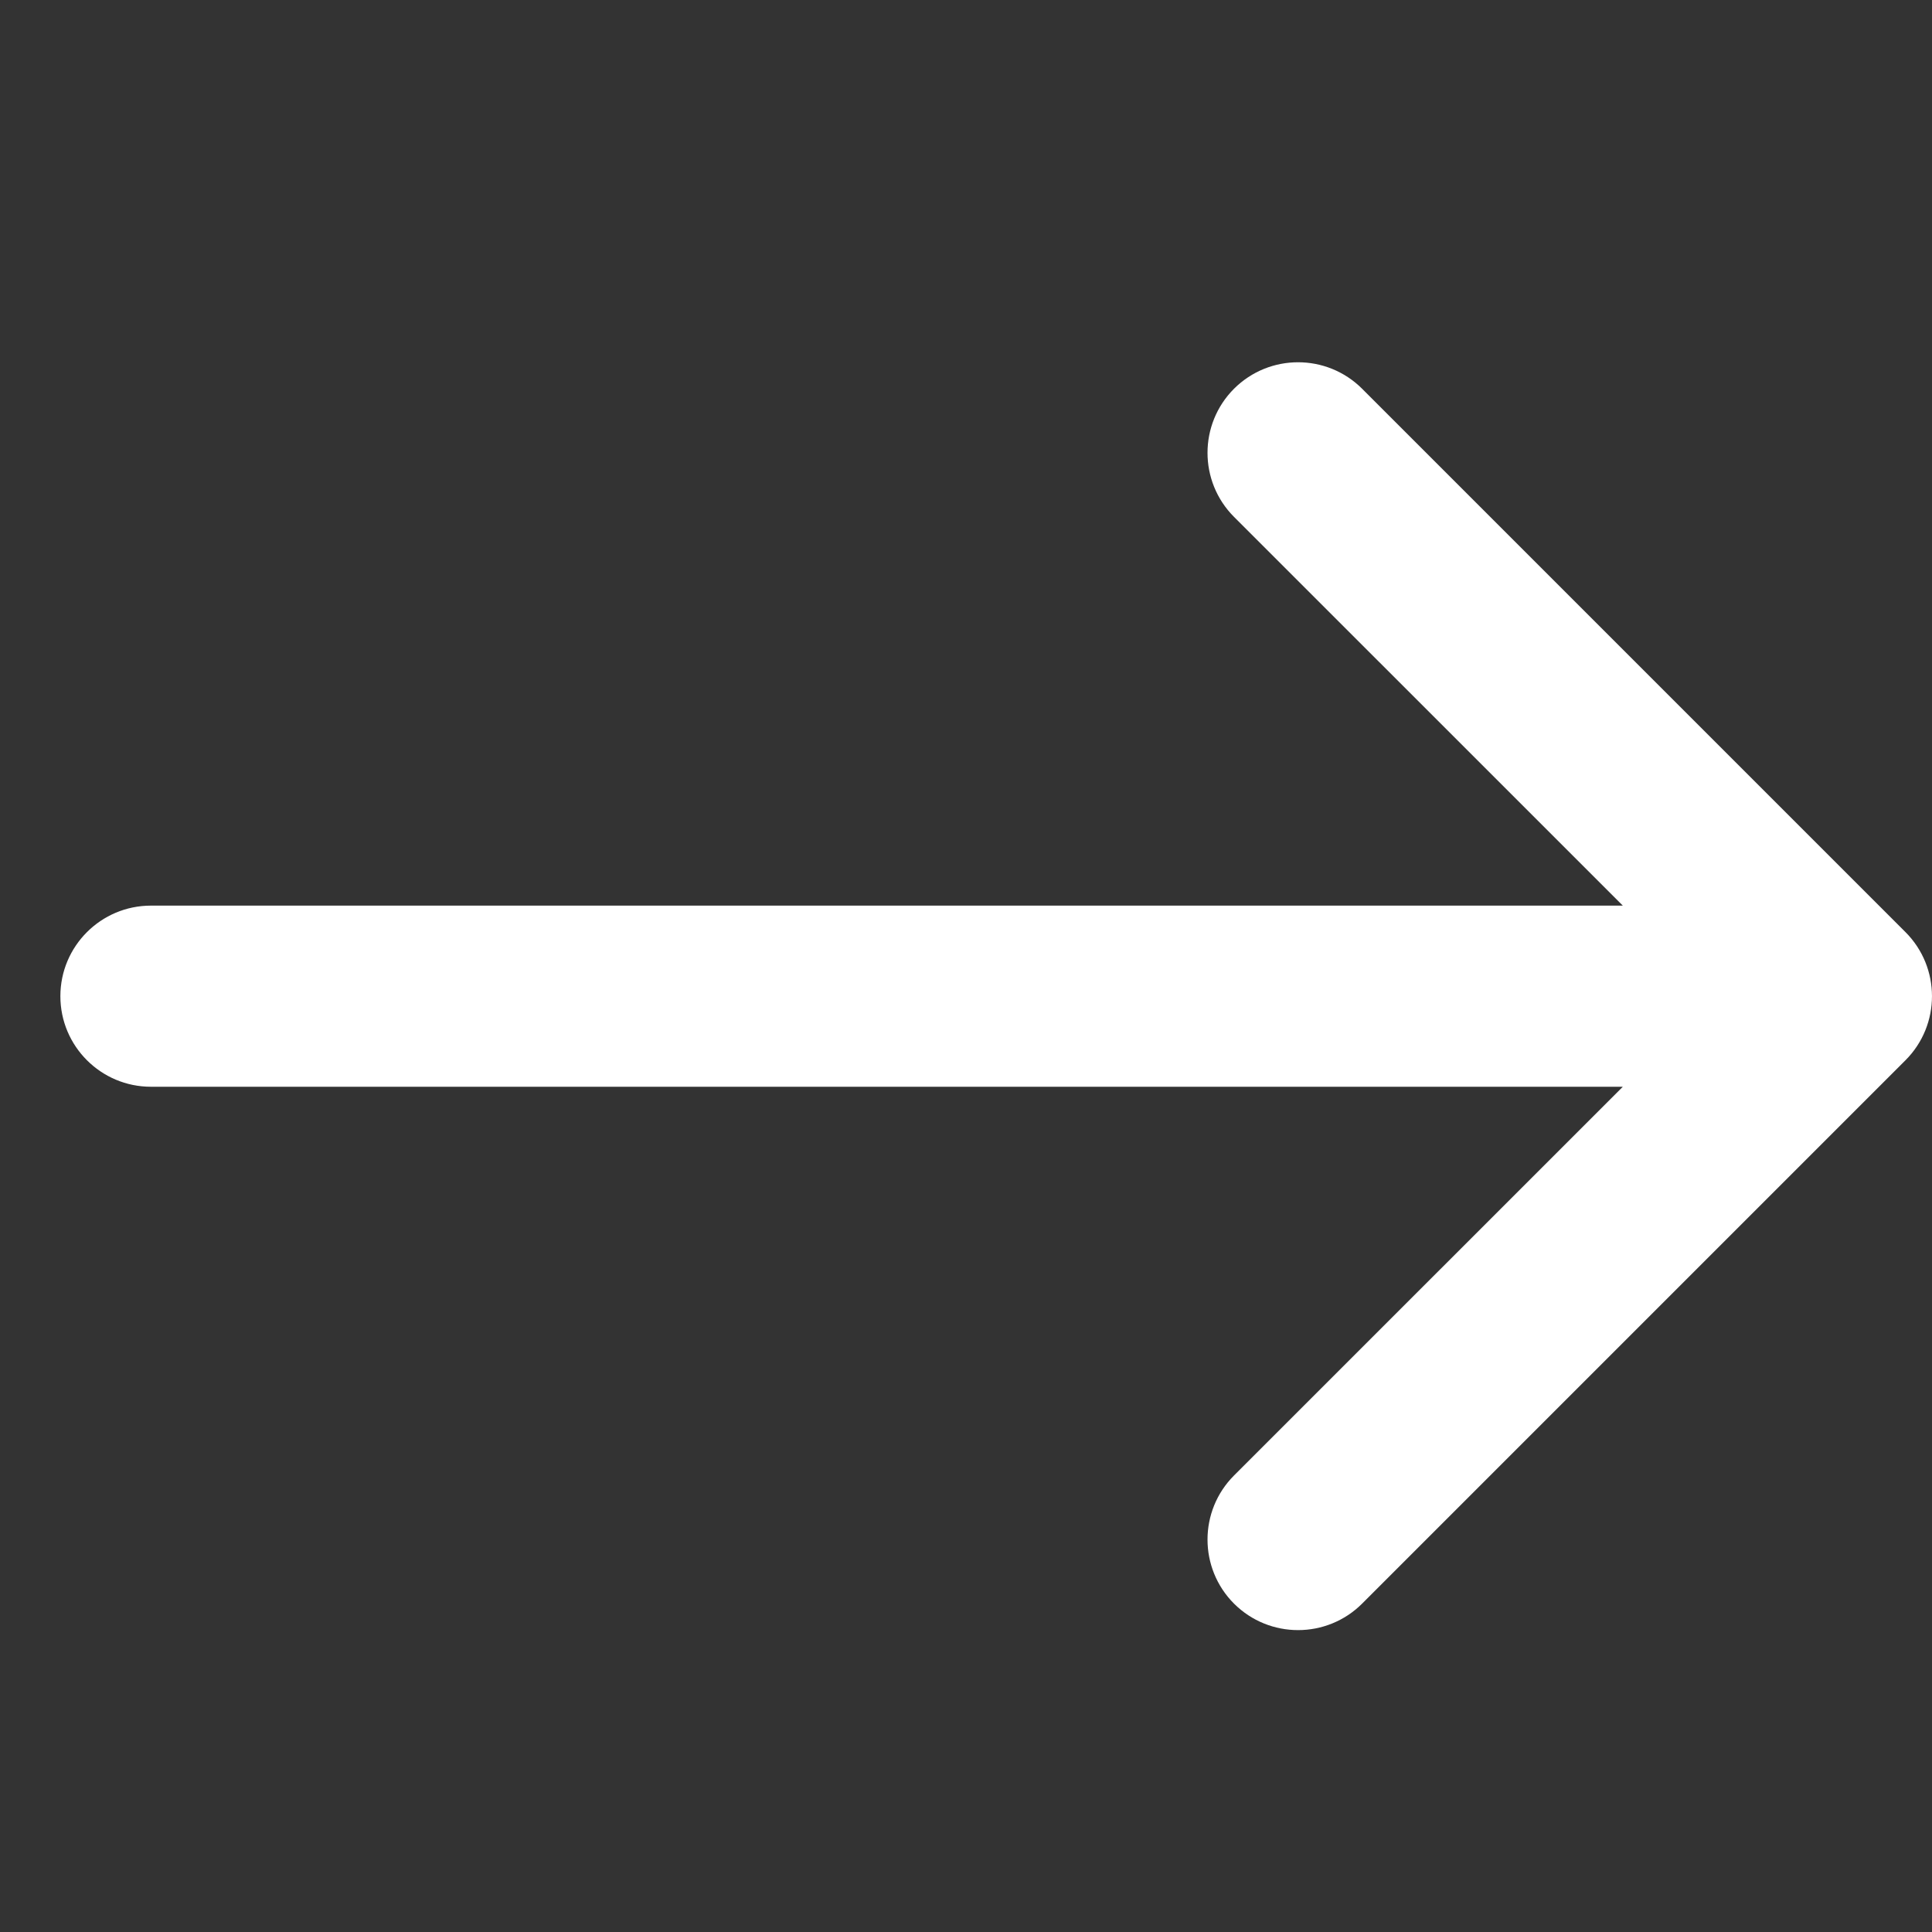 <svg width="32" height="32" viewBox="0 0 32 32" fill="none" xmlns="http://www.w3.org/2000/svg">
<rect x="0" y="0" width="32" height="32" fill="#333333" stroke="none"/>
<g id="&#231;&#174;&#173;&#229;&#164;&#180;">
<g id="Group 48096886">
<path id="Union" fill-rule="evenodd" clip-rule="evenodd" d="M22.561 6.439C21.975 5.854 21.025 5.854 20.439 6.439C19.854 7.025 19.854 7.975 20.439 8.561L26.879 15H2.5C1.672 15 1 15.672 1 16.5C1 17.328 1.672 18 2.5 18H26.879L20.439 24.439C19.854 25.025 19.854 25.975 20.439 26.561C21.025 27.146 21.975 27.146 22.561 26.561L31.561 17.561C32.146 16.975 32.146 16.025 31.561 15.439L22.561 6.439Z" fill="white"/>
</g>
</g>
</svg>
